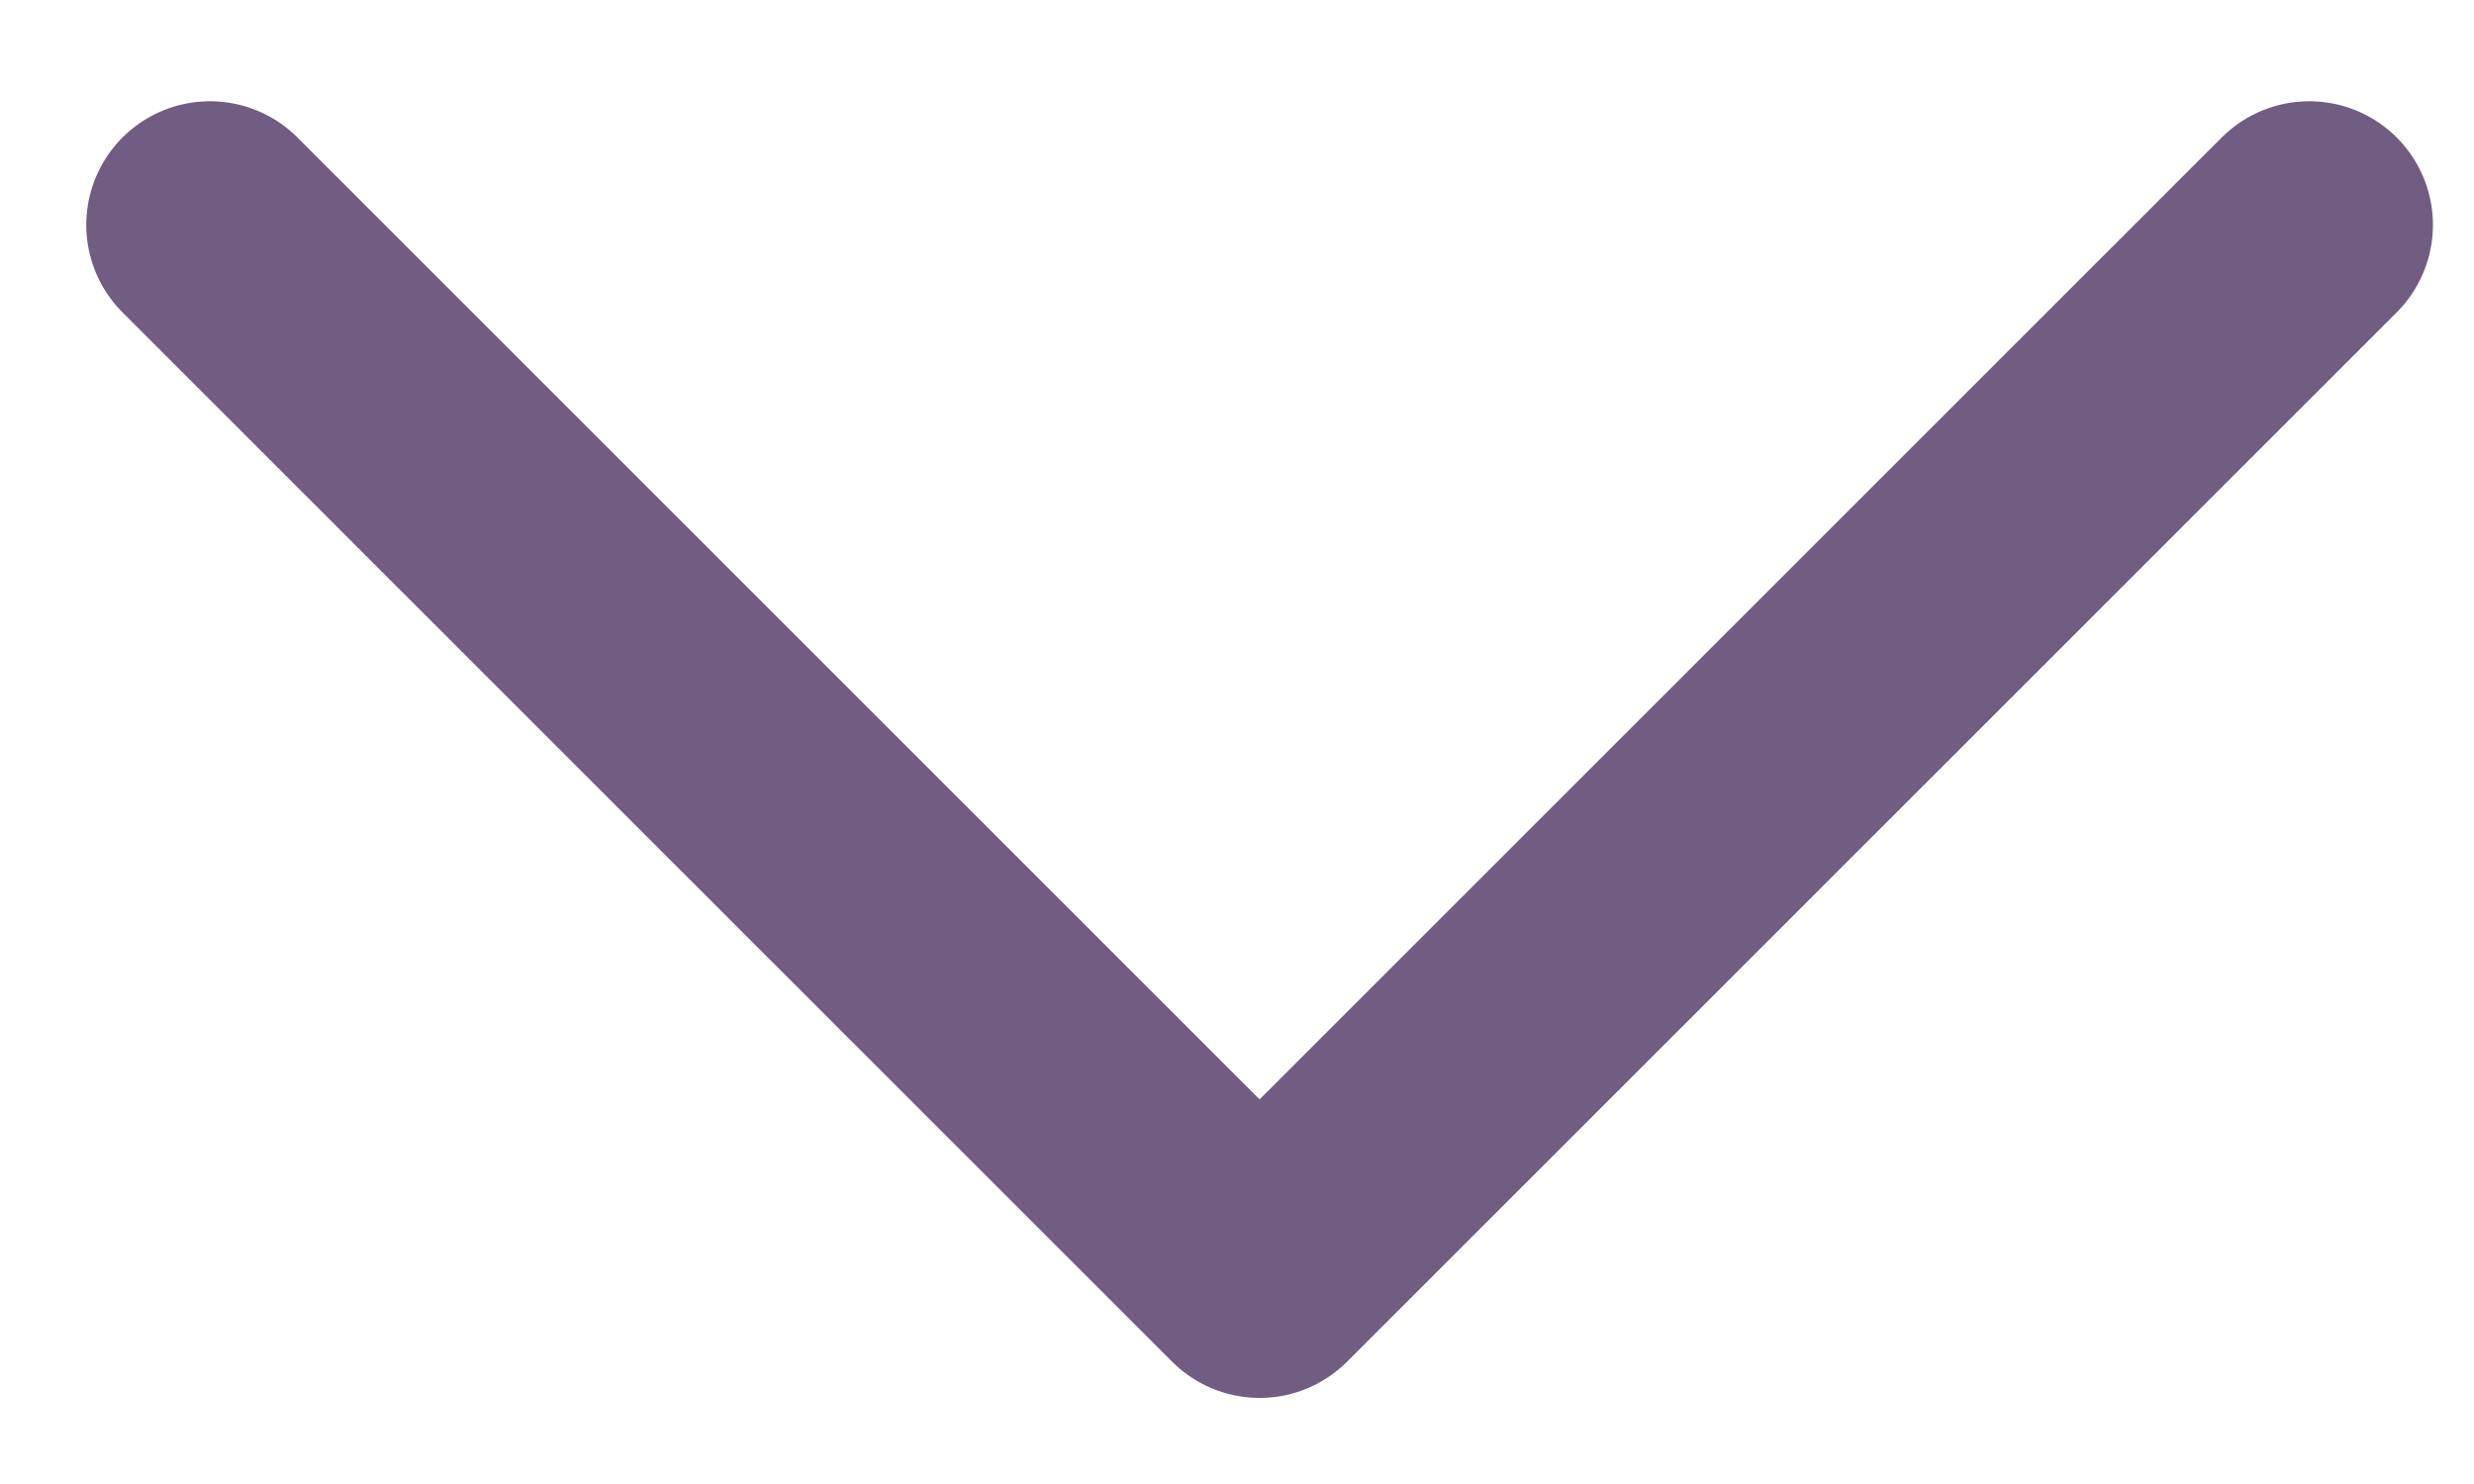 <svg width="15" height="9" viewBox="0 0 15 9" fill="none" xmlns="http://www.w3.org/2000/svg">
<path d="M14.001 1.364L7.637 7.728L1.273 1.364" stroke="#715D82" stroke-width="1.5" stroke-miterlimit="10" stroke-linecap="round" stroke-linejoin="round"/>
</svg>

